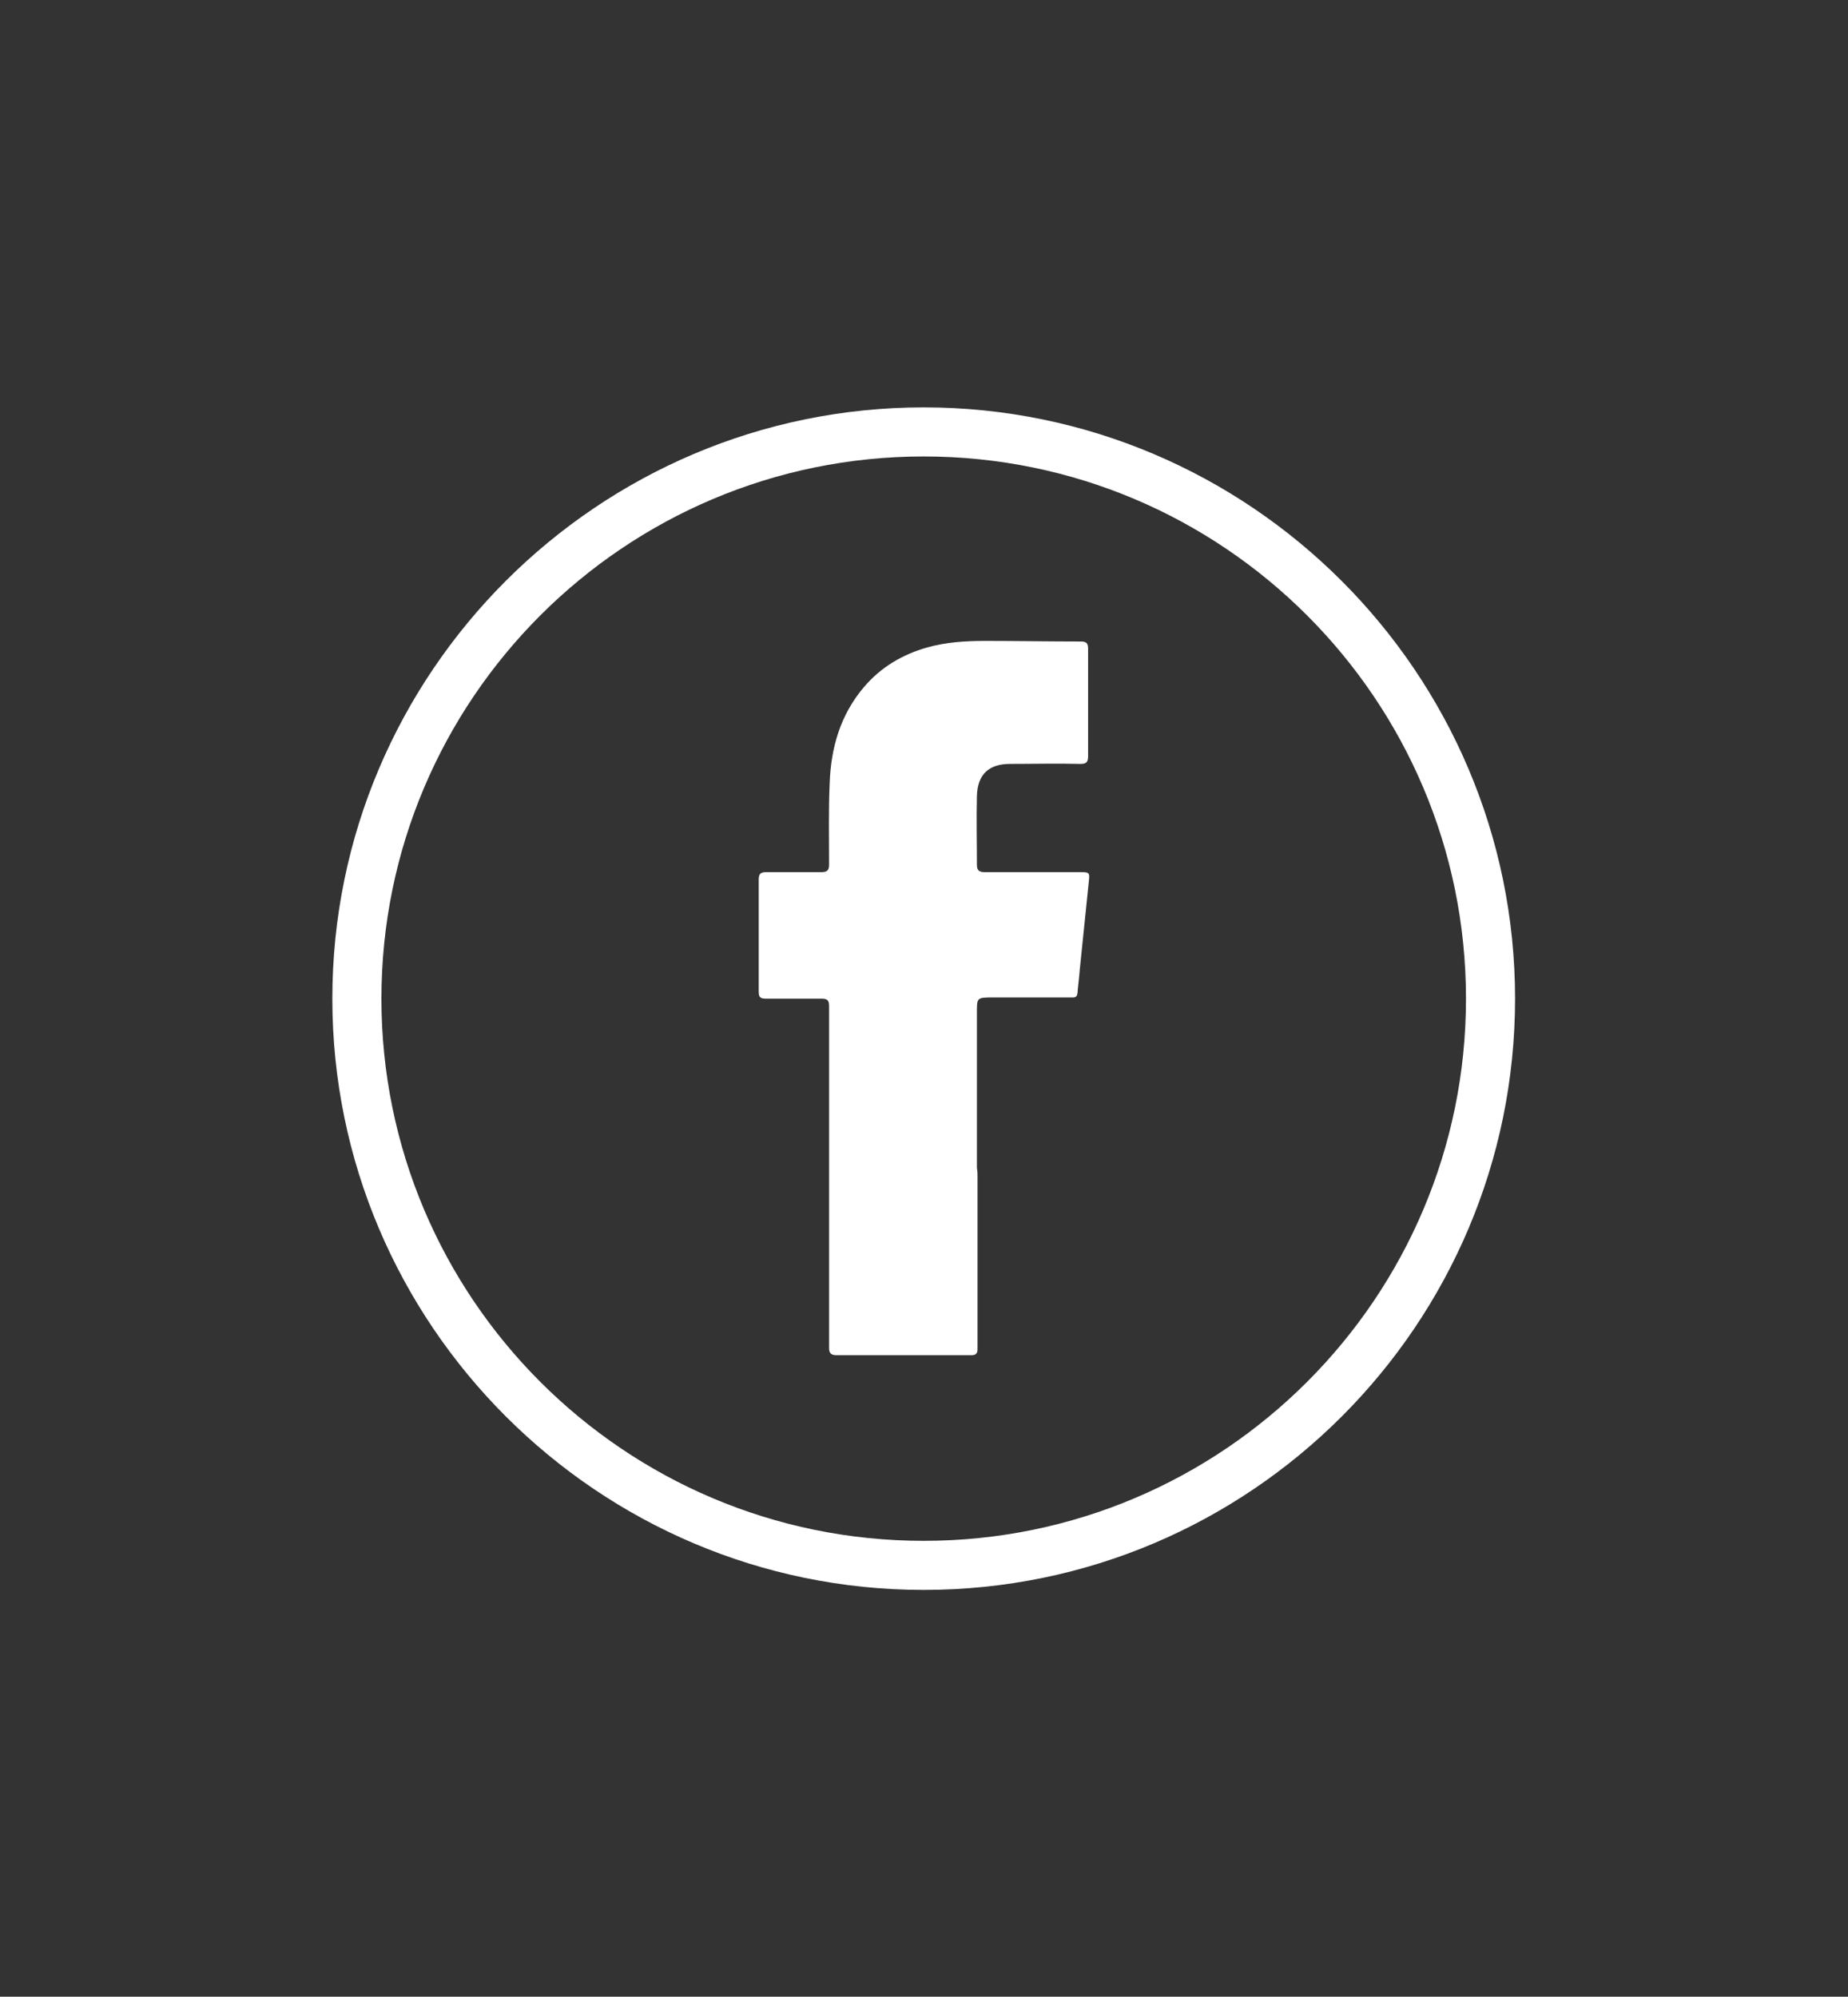 <?xml version="1.0" encoding="utf-8"?>
<!-- Generator: Adobe Illustrator 24.2.0, SVG Export Plug-In . SVG Version: 6.00 Build 0)  -->
<svg version="1.1" id="Layer_1" xmlns="http://www.w3.org/2000/svg" xmlns:xlink="http://www.w3.org/1999/xlink" x="0px" y="0px"
	 viewBox="0 0 312.5 337.7" style="enable-background:new 0 0 312.5 337.7;" xml:space="preserve">
<rect x="0" y="0" width="312.5" height="337.7" fill="#333333" stroke="none"/>
<style type="text/css">
	.st0{fill:#FFFFFF;}
</style>
<g>
	<g>
		<g>
			<path class="st0" d="M165.3,199.1c0,8.6,0,17.2,0,25.8c0,1.1,0,2.2,0,3.3c0,0.7-0.3,1-1,1c-7.6,0-15.3,0-22.9,0
				c-0.9,0-1.2-0.4-1.2-1.2c0-12.9,0-25.8,0-38.7c0-6.4,0-12.8,0-19.2c0-1-0.4-1.2-1.3-1.2c-3.1,0-6.3,0-9.4,0
				c-0.9,0-1.2-0.2-1.2-1.2c0-6.3,0-12.6,0-18.9c0-1,0.3-1.3,1.3-1.3c3.1,0,6.2,0,9.3,0c1,0,1.3-0.3,1.3-1.3c0-4.6-0.1-9.2,0.1-13.7
				c0.2-6,1.8-11.6,5.8-16.3c2.9-3.4,6.5-5.5,10.7-6.7c3.2-0.9,6.5-1.1,9.8-1.1c5.4,0,10.8,0.1,16.2,0.1c0.9,0,1.2,0.3,1.2,1.2
				c0,6.1,0,12.2,0,18.2c0,1-0.3,1.3-1.3,1.3c-4-0.1-7.9,0-11.9,0c-3.6,0-5.5,1.8-5.6,5.4c-0.1,3.9,0,7.8,0,11.7
				c0,1,0.5,1.2,1.3,1.2c5.3,0,10.6,0,15.9,0c1.9,0,1.9,0,1.7,1.8c-0.5,4.9-1,9.8-1.5,14.6c-0.1,1.4-0.3,2.8-0.4,4.1
				c-0.1,0.8-0.6,0.7-1.1,0.7c-4.4,0-8.7,0-13.1,0c-2.9,0-2.8,0-2.8,2.8c0,8.7,0,17.3,0,26C165.3,198.1,165.3,198.6,165.3,199.1z"/>
		</g>
		<g>
			<path class="st0" d="M156.2,268.9c-55.1,0-100-44.9-100-100s44.9-100,100-100s100,44.9,100,100S211.4,268.9,156.2,268.9z
				 M156.2,77.2c-50.6,0-91.7,41.1-91.7,91.7s41.1,91.7,91.7,91.7s91.7-41.1,91.7-91.7S206.8,77.2,156.2,77.2z"/>
		</g>
	</g>
</g>
</svg>
